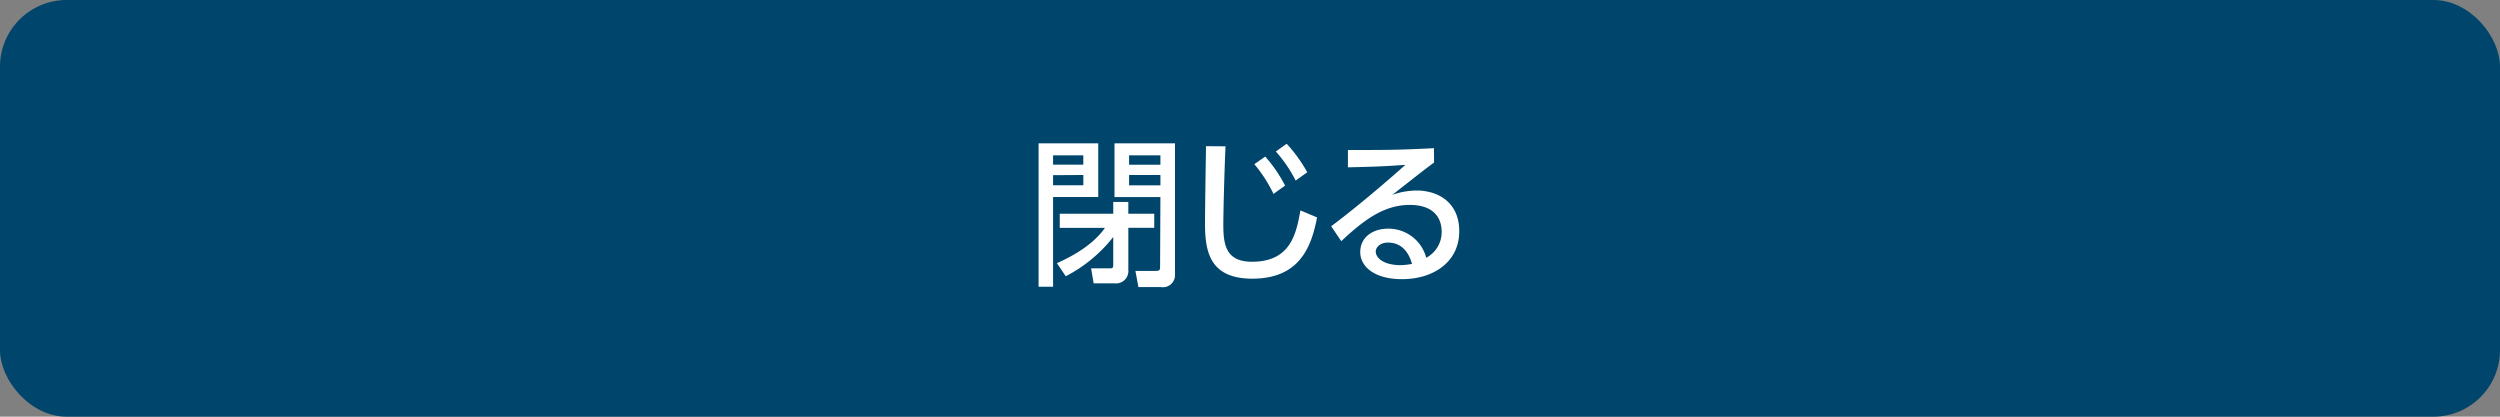 <svg xmlns="http://www.w3.org/2000/svg" viewBox="0 0 300 50"><rect x="0" y="0" width="300" height="50" fill="#808080" stroke="none"/><defs><style>.cls-1{fill:#00456c;}.cls-2{fill:#fff;}</style></defs><title>btn_attention1_off</title><g id="レイヤー_2" data-name="レイヤー 2"><g id="著作権について"><rect class="cls-1" width="300" height="50" rx="8"/><path class="cls-2" d="M124.63,17.2h7.16v6.44h-5.42V34.41h-1.74Zm1.74,1.44v1.12H130V18.64Zm0,2.38v1.21H130V21Zm.8,4.63h6.42V24.23h1.81v1.42h3.11v1.69H135.4v5.05A1.48,1.48,0,0,1,133.74,34h-2.5l-.31-1.8h2.21c.32,0,.45,0,.45-.44V28.44a17.37,17.37,0,0,1-5.7,4.71l-1.06-1.57c3.91-1.73,5.26-3.54,5.77-4.24h-5.43Zm12.08-2h-5.51V17.2H141V33a1.45,1.45,0,0,1-1.69,1.45h-2.7l-.36-1.94h2.43c.46,0,.53-.11.53-.47Zm-3.76-3.88h3.76V18.64h-3.76Zm0,2.47h3.76V21h-3.76Z"/><path class="cls-2" d="M147.06,17.56c-.17,4-.26,8.24-.26,9.29,0,2.32.17,4.56,3.44,4.56,4.71,0,5.32-3.48,5.81-6.16l2,.84c-.68,3.53-2.09,7.35-7.77,7.35-5.16,0-5.68-3.31-5.68-6.67,0-1.46.1-7.92.12-9.23Zm4.77,1.23a16.77,16.77,0,0,1,2.38,3.48l-1.39,1a16.72,16.72,0,0,0-2.3-3.57Zm2.57-1.54a17.62,17.62,0,0,1,2.47,3.42l-1.39,1a16.14,16.14,0,0,0-2.38-3.49Z"/><path class="cls-2" d="M172.09,19.5c-1.52,1.12-3.33,2.58-5,3.87a9.41,9.41,0,0,1,2.87-.51c2.66,0,5.15,1.46,5.15,4.88,0,3.72-3.12,5.76-6.88,5.76-3.27,0-5-1.49-5-3.25s1.46-2.81,3.36-2.81a4.69,4.69,0,0,1,4.56,3.49A3.48,3.48,0,0,0,173,27.8c0-1.39-.71-3.21-3.84-3.21s-5.57,1.88-8.21,4.35l-1.21-1.79c.55-.4,4-3,8.91-7.37-2.26.17-3.73.23-6.9.3V18c4.39,0,6.21,0,10.32-.22Zm-5.53,9.61c-1,0-1.47.62-1.47,1.06,0,.82,1,1.65,3,1.65a9,9,0,0,0,1.35-.15C169.05,30.25,168.17,29.11,166.56,29.11Z"/></g></g></svg>
